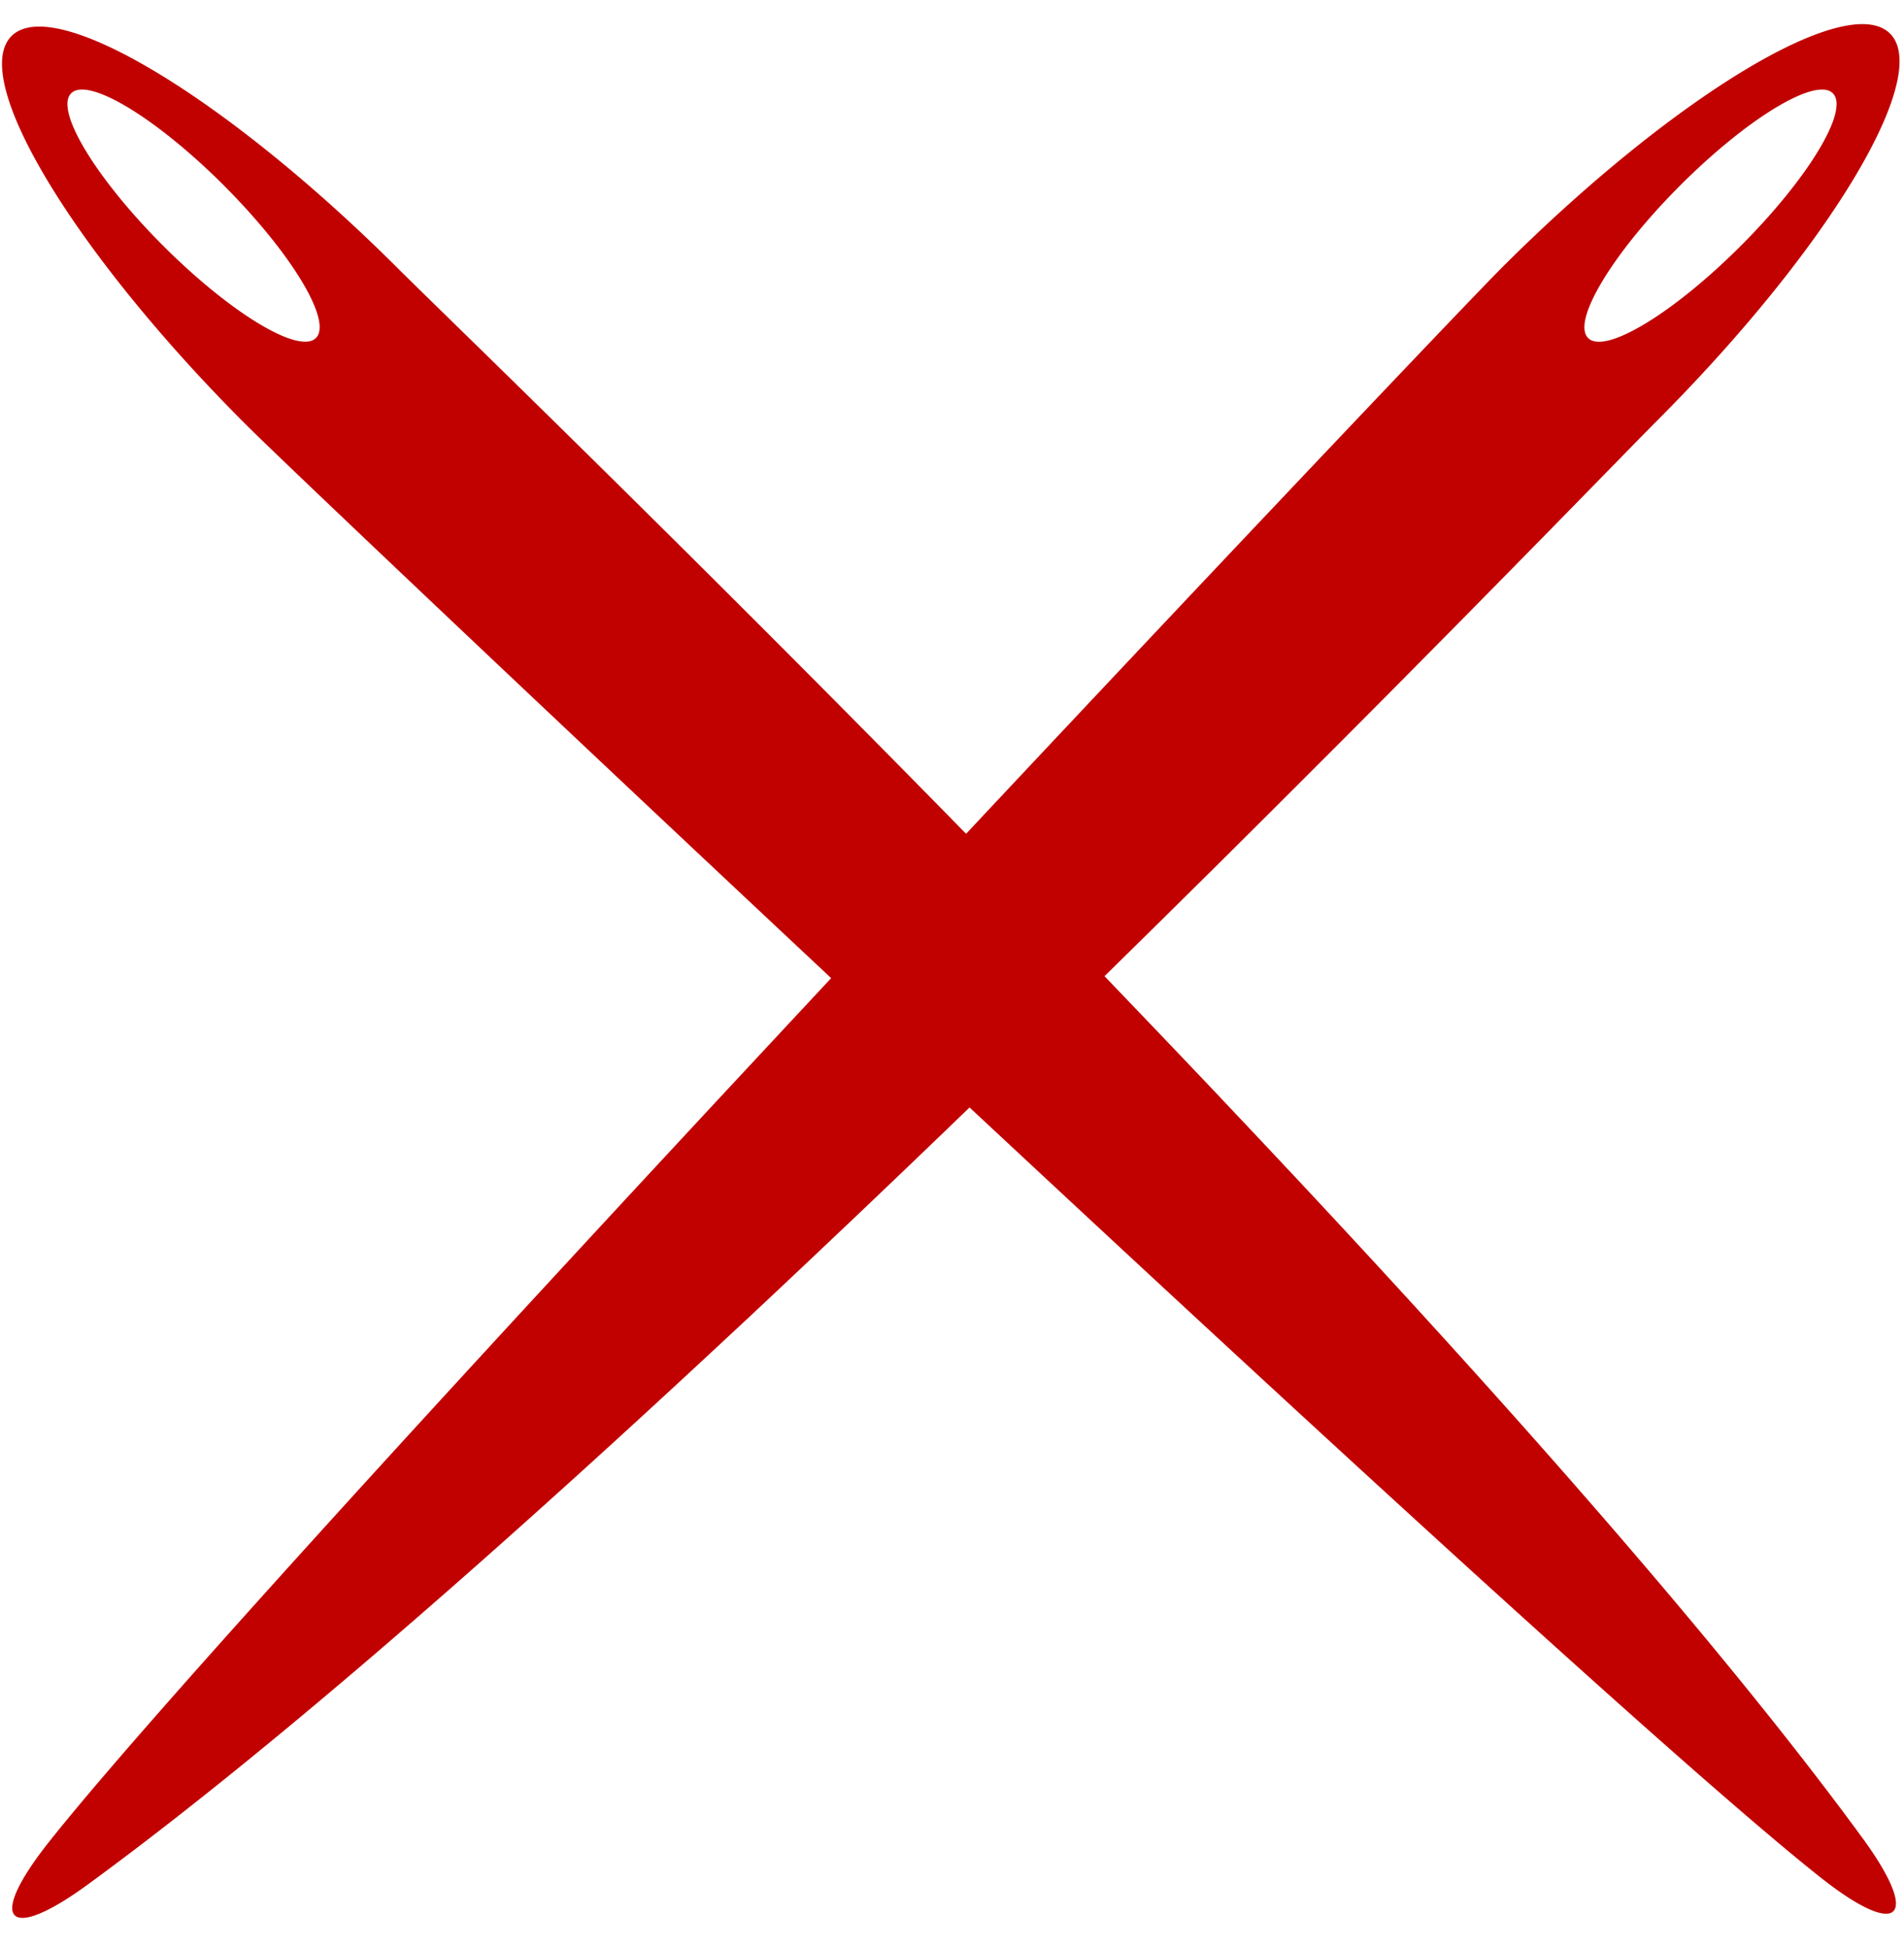 <svg width="43" height="44" xmlns="http://www.w3.org/2000/svg">
    <path d="M33.917 6.047c3.882-3.881 7.807-6.25 8.768-5.288.962.962-1.406 4.887-5.288 8.769-.567.567-3.293 3.39-7.128 7.237l-.71.71a643.043 643.043 0 0 1-4.615 4.573c.853.889 1.715 1.79 2.575 2.698l.854.905.852.907c4.96 5.301 9.73 10.705 12.839 14.958 1.331 1.823.828 2.291-.943.893-2.659-2.102-9.782-8.613-16.97-15.296l-1.436-1.337-.819-.763c-.884.854-1.784 1.716-2.692 2.579l-.902.854c-.452.427-.906.854-1.36 1.28l-.91.847c-5.005 4.652-10.038 9.059-14.048 11.99-1.823 1.332-2.291.829-.893-.942 2.102-2.659 8.613-9.782 15.296-16.97l1.337-1.436 1.047-1.123C12.04 15.787 6.293 10.33 5.547 9.583 1.666 5.701-.703 1.776.26.815 1.22-.147 5.146 2.22 9.028 6.103c.816.816 6.302 6.102 12.79 12.729 6.13-6.54 11.37-12.055 12.099-12.785zM5.055 4.187c-1.527-1.526-3.07-2.459-3.448-2.08-.378.377.555 1.921 2.081 3.447 1.527 1.526 3.07 2.457 3.447 2.08.378-.378-.555-1.92-2.08-3.446zm36.338-2.08c-.377-.378-1.921.555-3.447 2.081-1.526 1.527-2.457 3.07-2.08 3.447.378.378 1.92-.555 3.446-2.08 1.527-1.527 2.46-3.07 2.081-3.448z" fill="#C10000" fill-rule="nonzero"/>
</svg>
